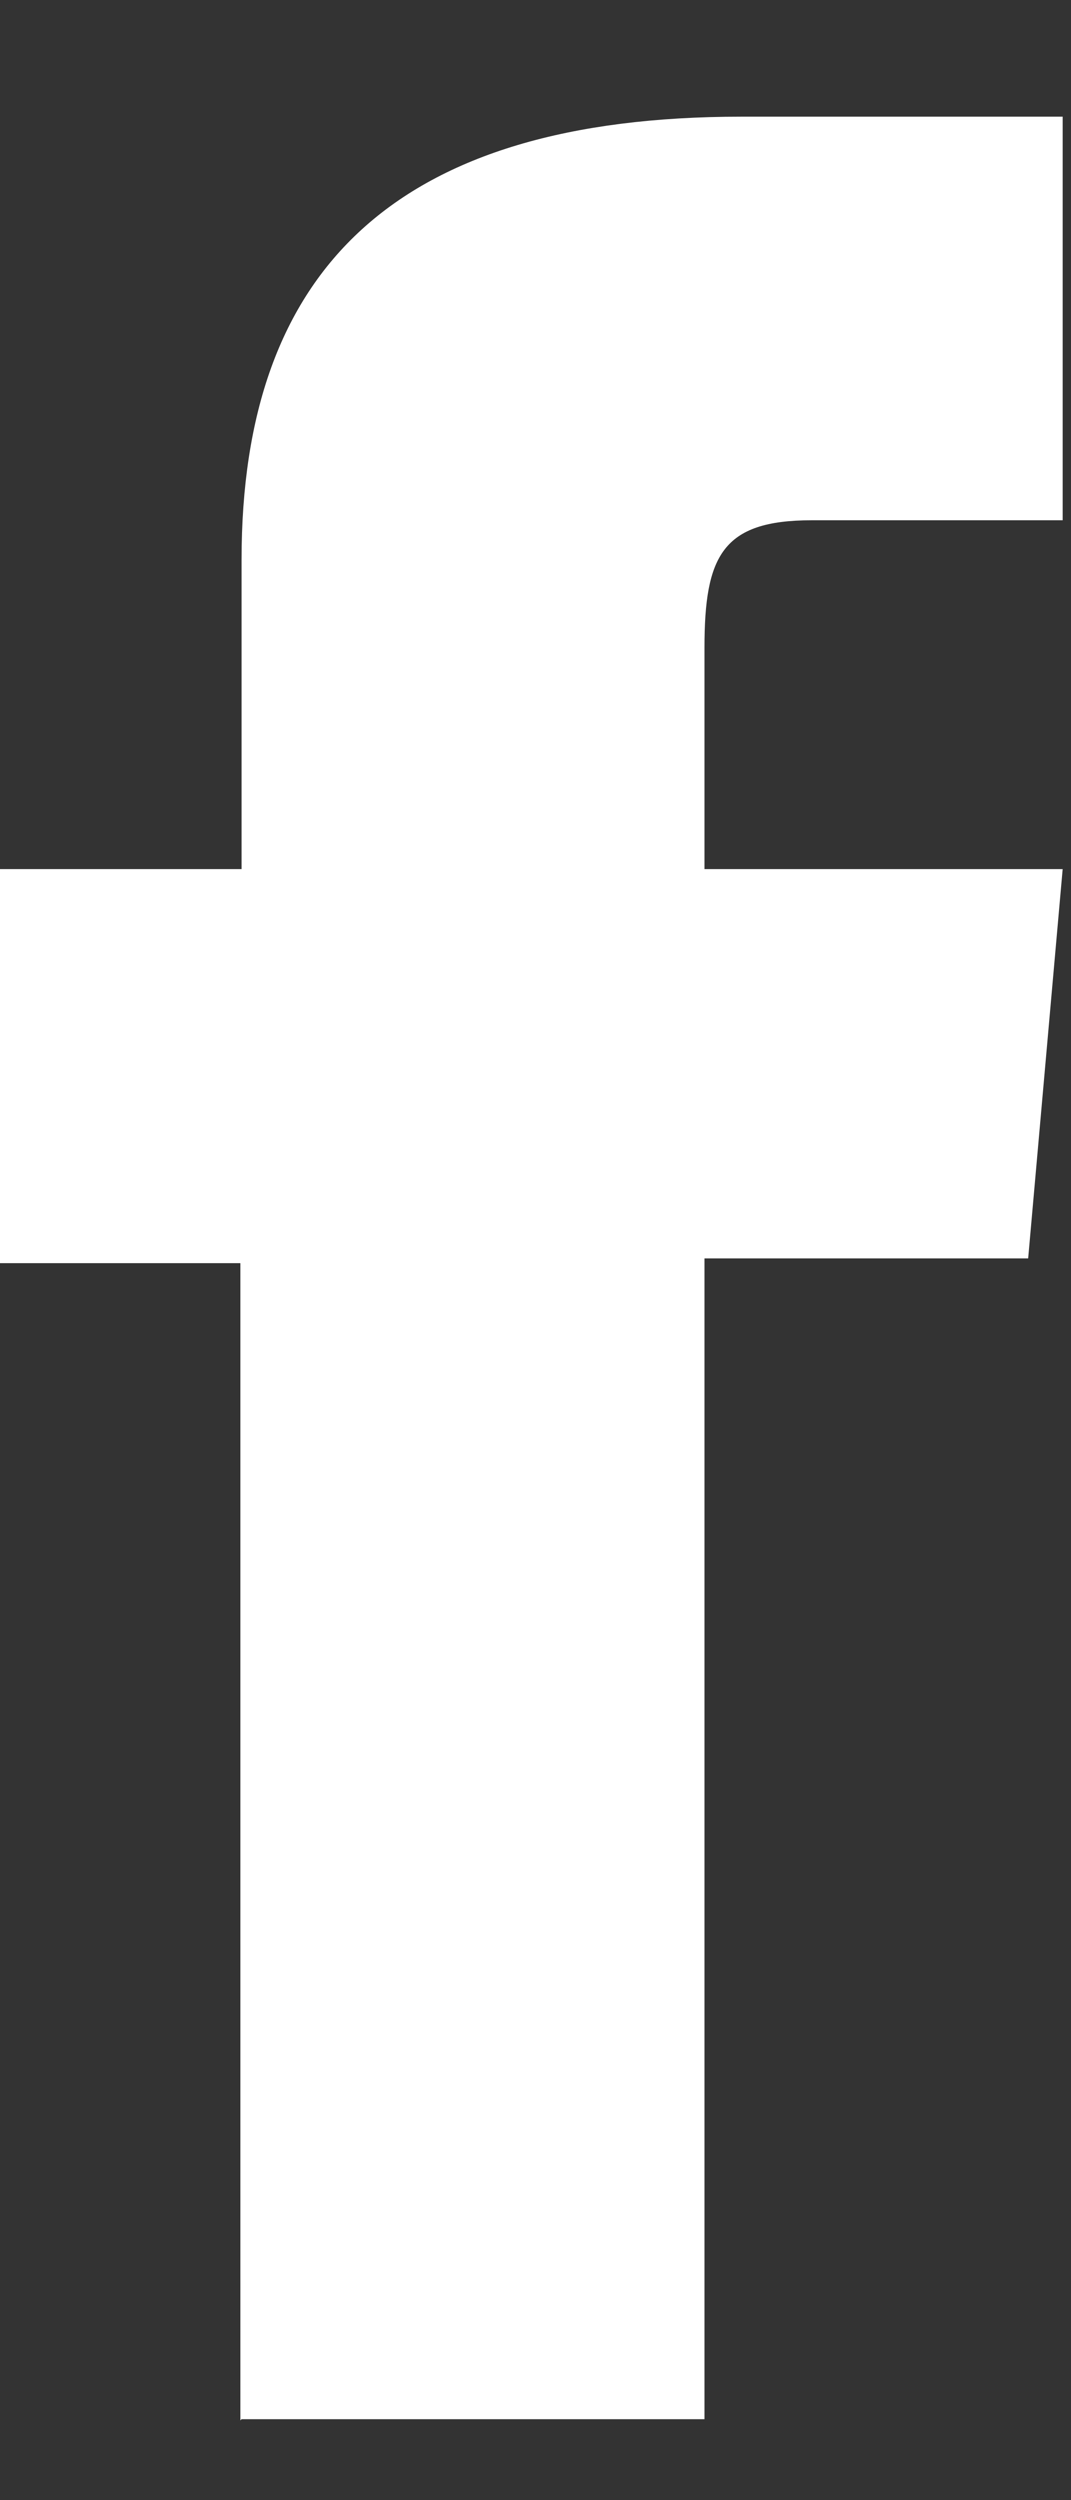 <?xml version="1.0" encoding="UTF-8"?> <svg xmlns="http://www.w3.org/2000/svg" width="9" height="21" viewBox="0 0 9 21" fill="none"><rect x="0" y="0" width="9" height="21" fill="#333333" stroke="none"/><path d="M2.03 20.32H5.92V10.57H8.64L8.93 7.3H5.92V5.44C5.92 4.67 6.07 4.37 6.82 4.37H8.93V0.98H6.23C3.33 0.98 2.03 2.26 2.03 4.7V7.3H0V10.61H2.02V20.33L2.03 20.32Z" fill="white"></path></svg> 